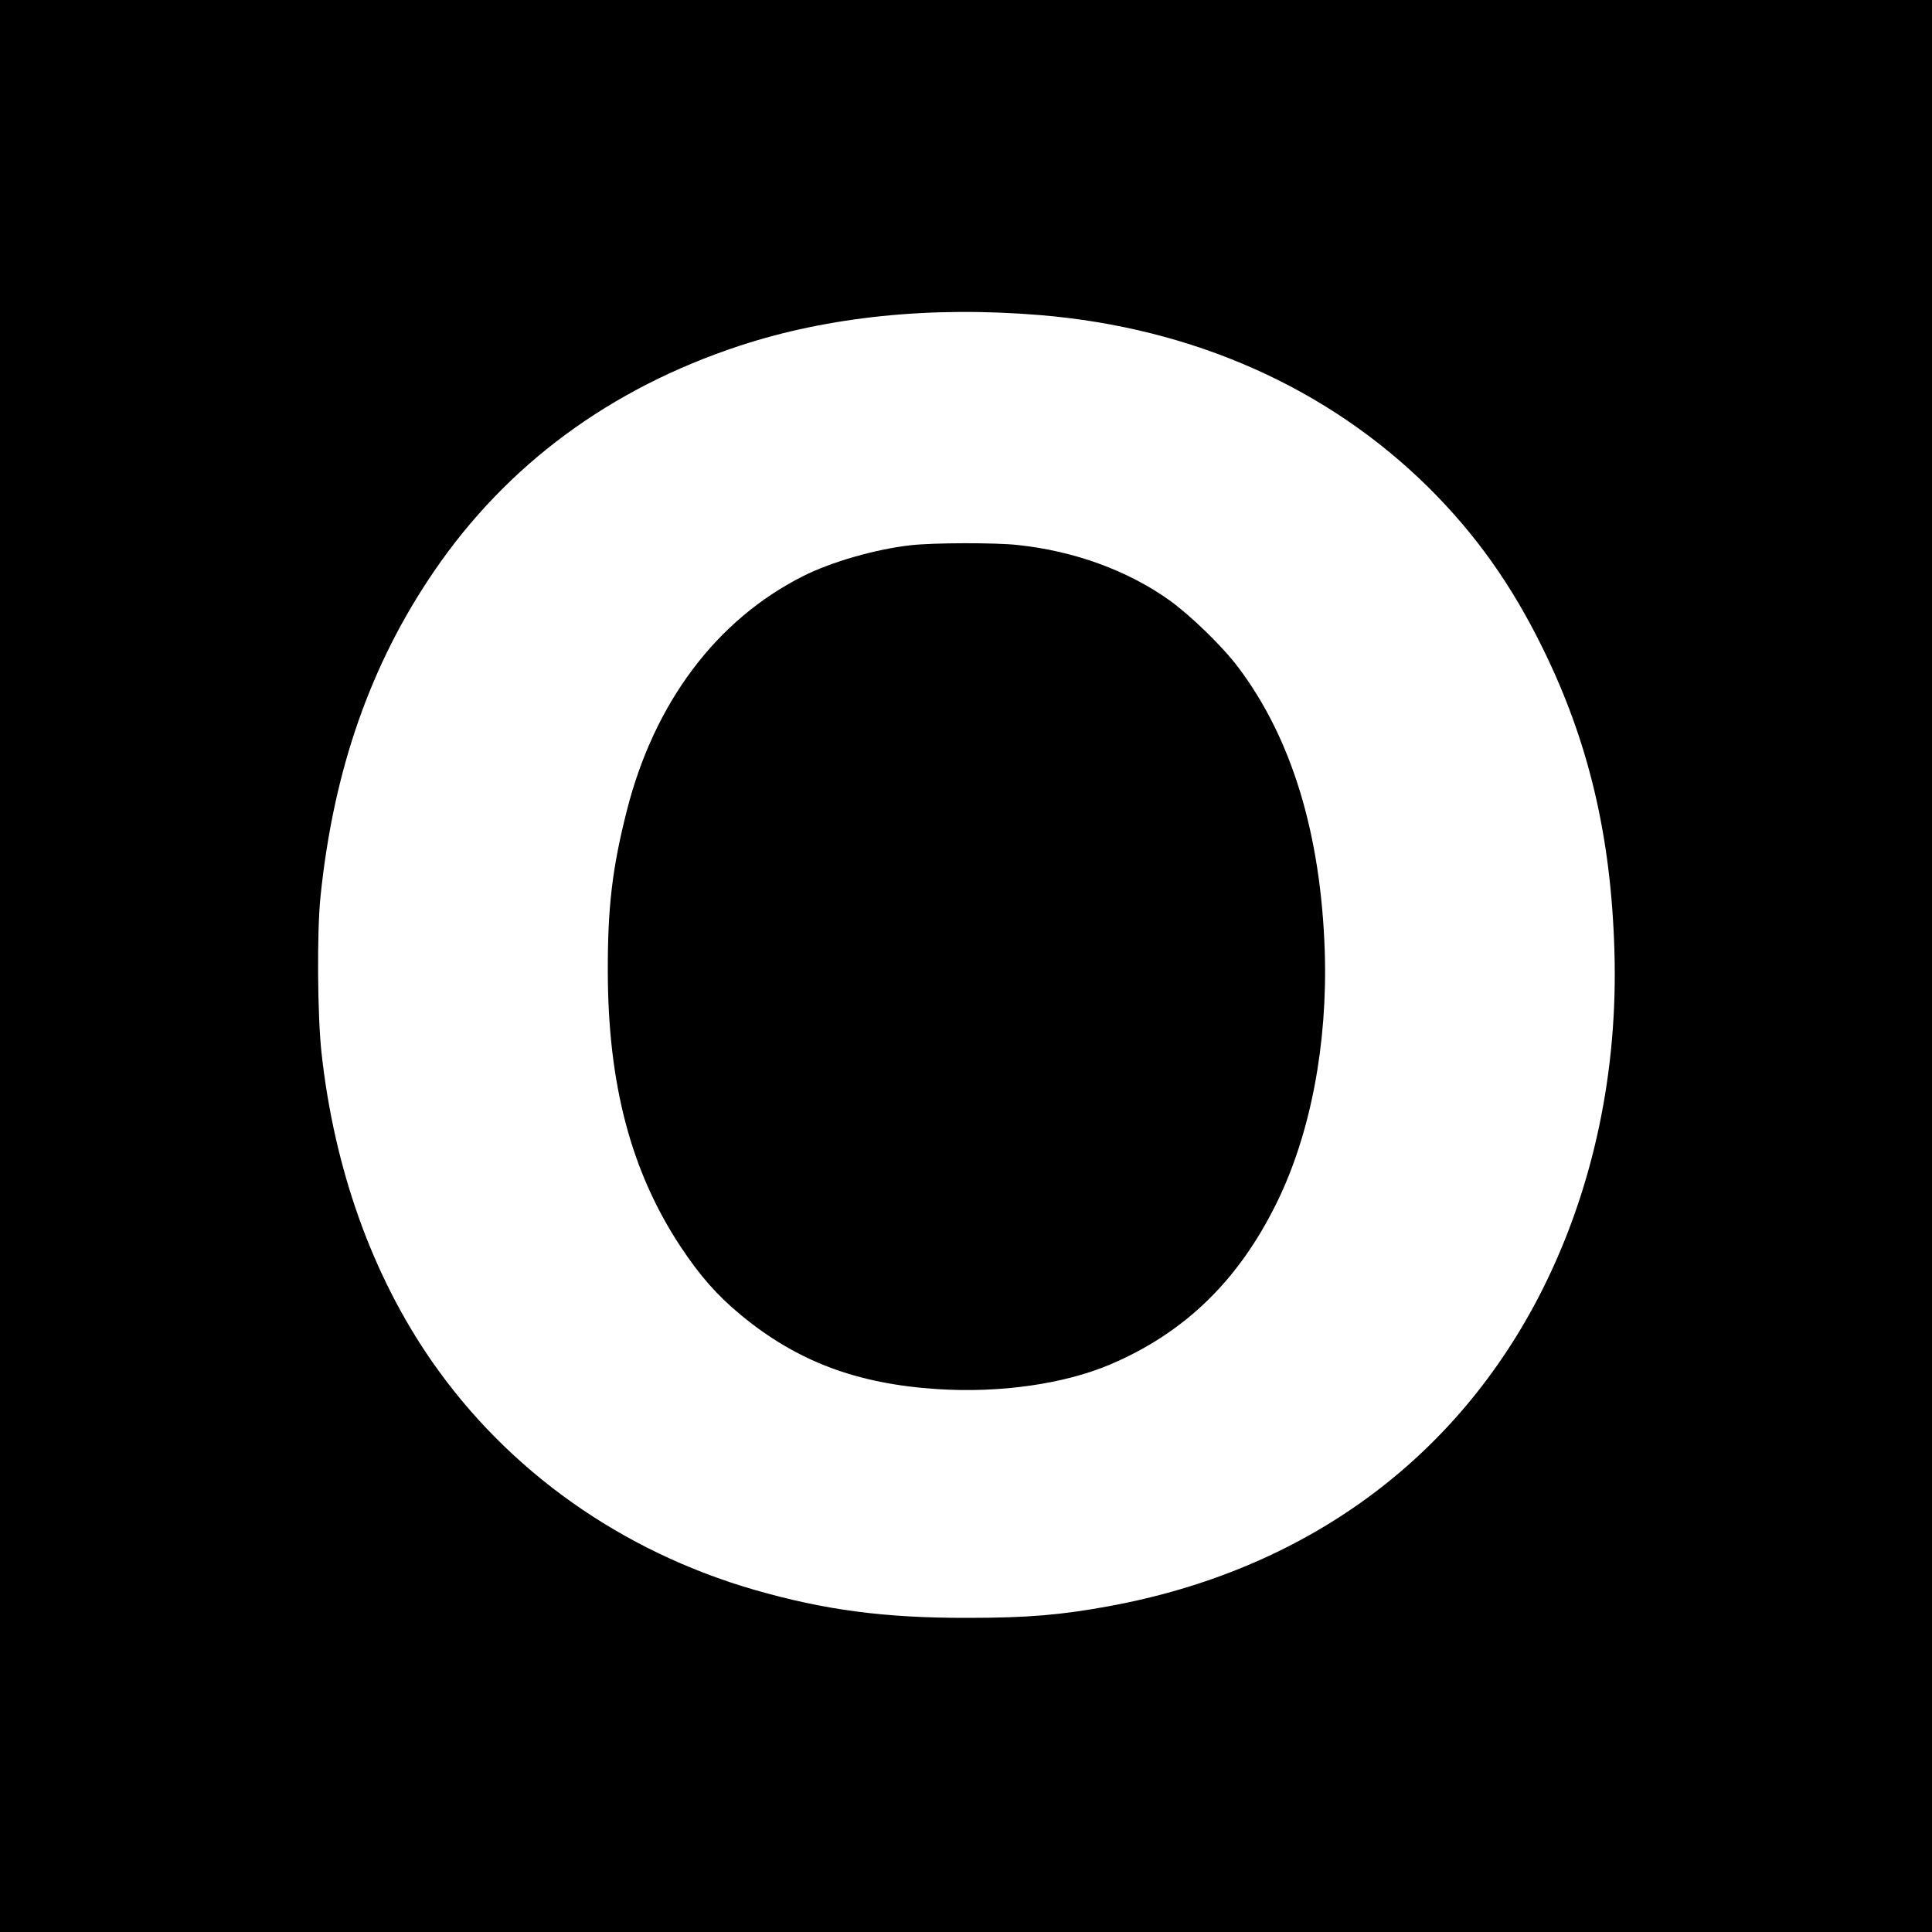 <svg version="1" xmlns="http://www.w3.org/2000/svg" width="1333.333" height="1333.333" viewBox="0 0 1000 1000"><path d="M0 500v500h1000V0H0v500zm538.5-336.9c79.1 6.6 148.8 37.6 201.1 89.4 24.3 24.2 42.8 50.2 58.9 83 23.7 48.1 35.3 97 37.1 156 2 62.8-10.8 123.2-37.1 175.7-44.2 88-123 145.6-224.7 164.2-24.6 4.5-41.9 6-72.8 6-43 .1-74-4-110.5-14.5-68.8-19.9-127.4-61.4-166.9-118.2-30.9-44.5-50.6-99.5-57.2-159.9-2.1-19-2.4-62.8-.5-80.8 6.7-65.4 25.9-120.3 58.9-168.5 37.7-55.1 91-94.4 157.9-116.5 46.3-15.2 99.1-20.6 155.8-15.9z"/><path d="M471.5 282.2c-18.1 2-41.2 8.6-55.8 16-44.8 22.5-77.2 65.6-91.3 121.6-7.5 29.5-9.9 49.9-9.8 83.2.1 58.4 12.1 103.6 37.7 142.3 10 15.1 18.9 25.2 31 35.2 29.1 24.1 60.1 35.8 101.9 38.5 32.4 2.1 65.4-2.6 89.3-12.7 38.7-16.4 66.7-43.6 86.5-84.1 17.4-35.5 26.2-82 24.7-129.7-2-60.8-17.1-110.4-44.8-147.1-8.2-10.9-24.5-26.7-35.6-34.7-21.6-15.4-49.2-25.5-78.5-28.6-11.5-1.3-43.9-1.2-55.3.1z"/></svg>